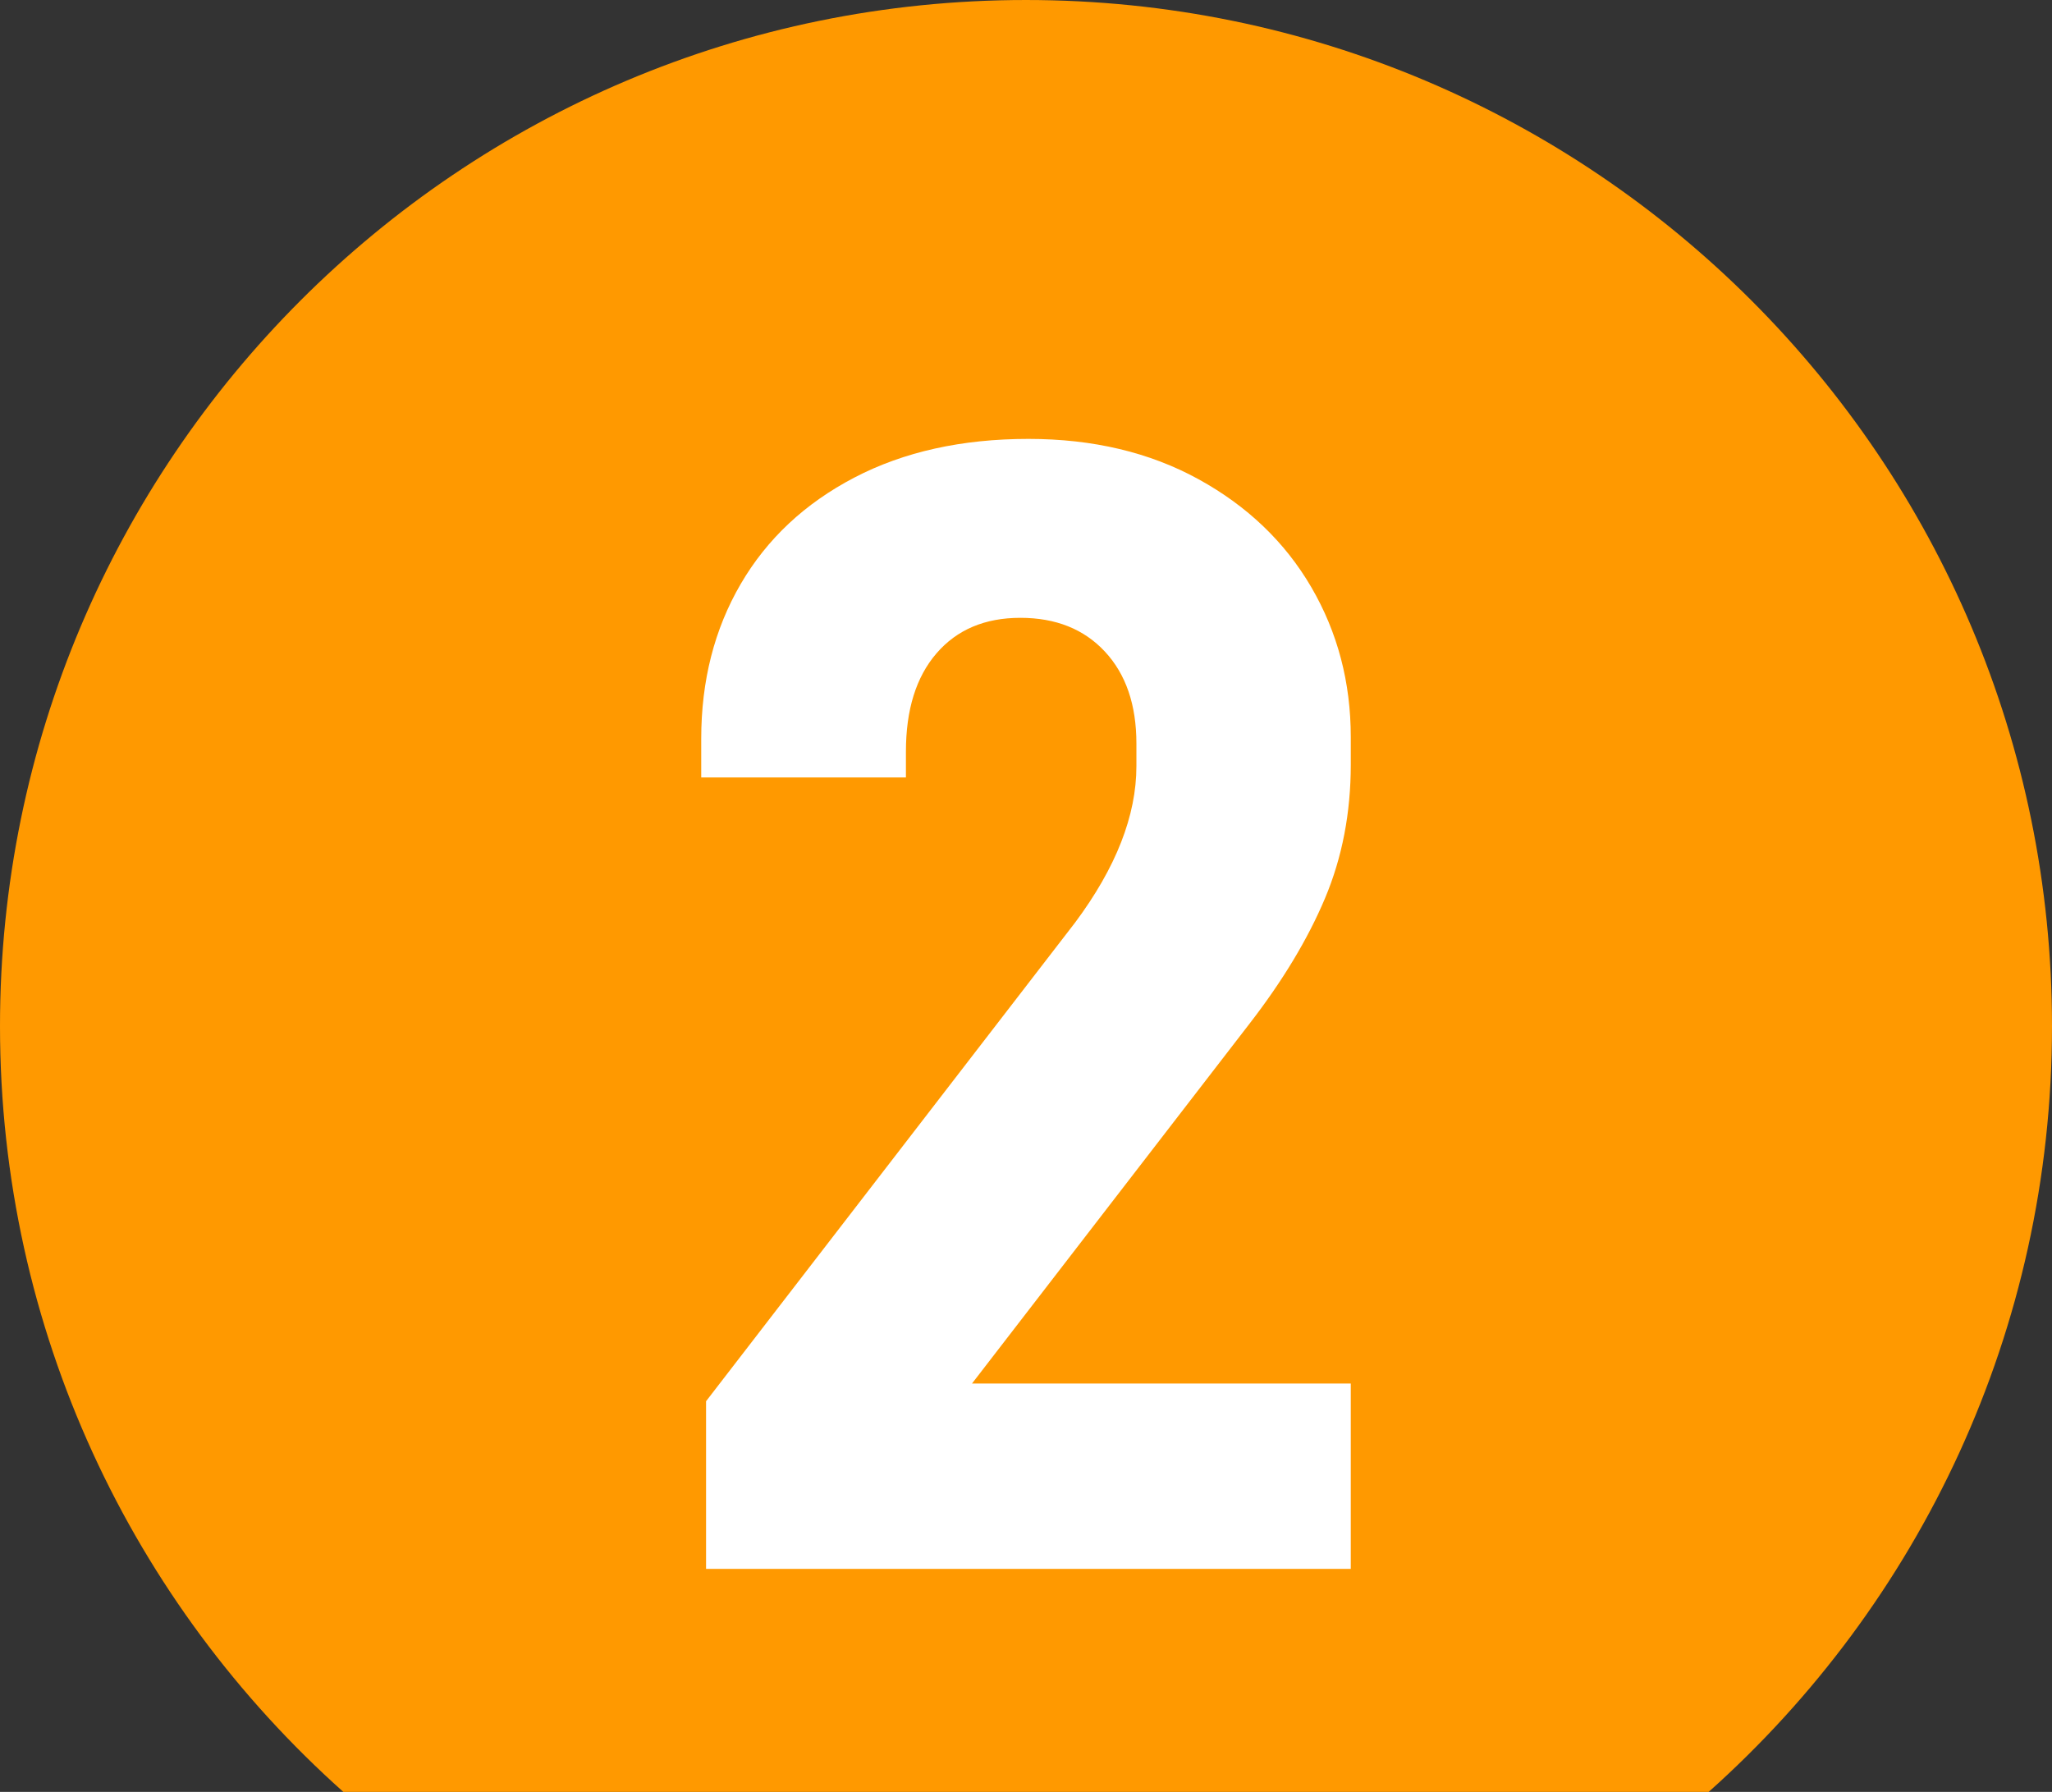 <?xml version="1.0" encoding="utf-8"?>
<!-- Generator: Adobe Illustrator 15.0.0, SVG Export Plug-In . SVG Version: 6.00 Build 0)  -->
<!DOCTYPE svg PUBLIC "-//W3C//DTD SVG 1.1//EN" "http://www.w3.org/Graphics/SVG/1.1/DTD/svg11.dtd">
<svg version="1.1" id="レイヤー_1" xmlns="http://www.w3.org/2000/svg" xmlns:xlink="http://www.w3.org/1999/xlink" x="0px"
	 y="0px" width="595.281px" height="519.76px" viewBox="0 154.125 595.281 519.76"
	 enable-background="new 0 154.125 595.281 519.76" xml:space="preserve">
<rect x="0" y="154.125" width="595.281" height="519.76" fill="#333333" stroke="none"/>
<g id="_レイヤー_1">
	<path fill="#FF9900" d="M99.593,673.885h396.094c61.092-54.51,99.594-133.804,99.594-222.12
		c0-164.383-133.258-297.64-297.641-297.64C133.258,154.125,0,287.382,0,451.764C0,540.081,38.501,619.375,99.593,673.885z"/>
</g>
<g id="_レイヤー_3">
	<path fill="#FFFFFF" d="M311.902,421.709c11.844-15.9,17.766-31.02,17.766-45.357v-6.546c0-11.224-3.037-20.104-9.115-26.65
		c-6.082-6.546-14.264-9.821-24.547-9.821c-10.288,0-18.392,3.432-24.316,10.286c-5.922,6.858-8.883,16.368-8.883,28.523v7.483
		h-59.384v-11.223c0-16.833,3.82-31.795,11.458-44.889c7.635-13.093,18.624-23.379,32.964-30.862
		c14.338-7.479,31.172-11.219,50.498-11.219c18.701,0,35.148,3.896,49.33,11.688c14.182,7.792,25.092,18.238,32.732,31.327
		c7.635,13.093,11.453,27.591,11.453,43.486v7.948c0,14.029-2.494,26.966-7.479,38.81c-4.99,11.849-12.316,24.004-21.979,36.473
		l-80.423,104.27h109.88v53.773H204.825v-48.628L311.902,421.709z"/>
</g>
</svg>
